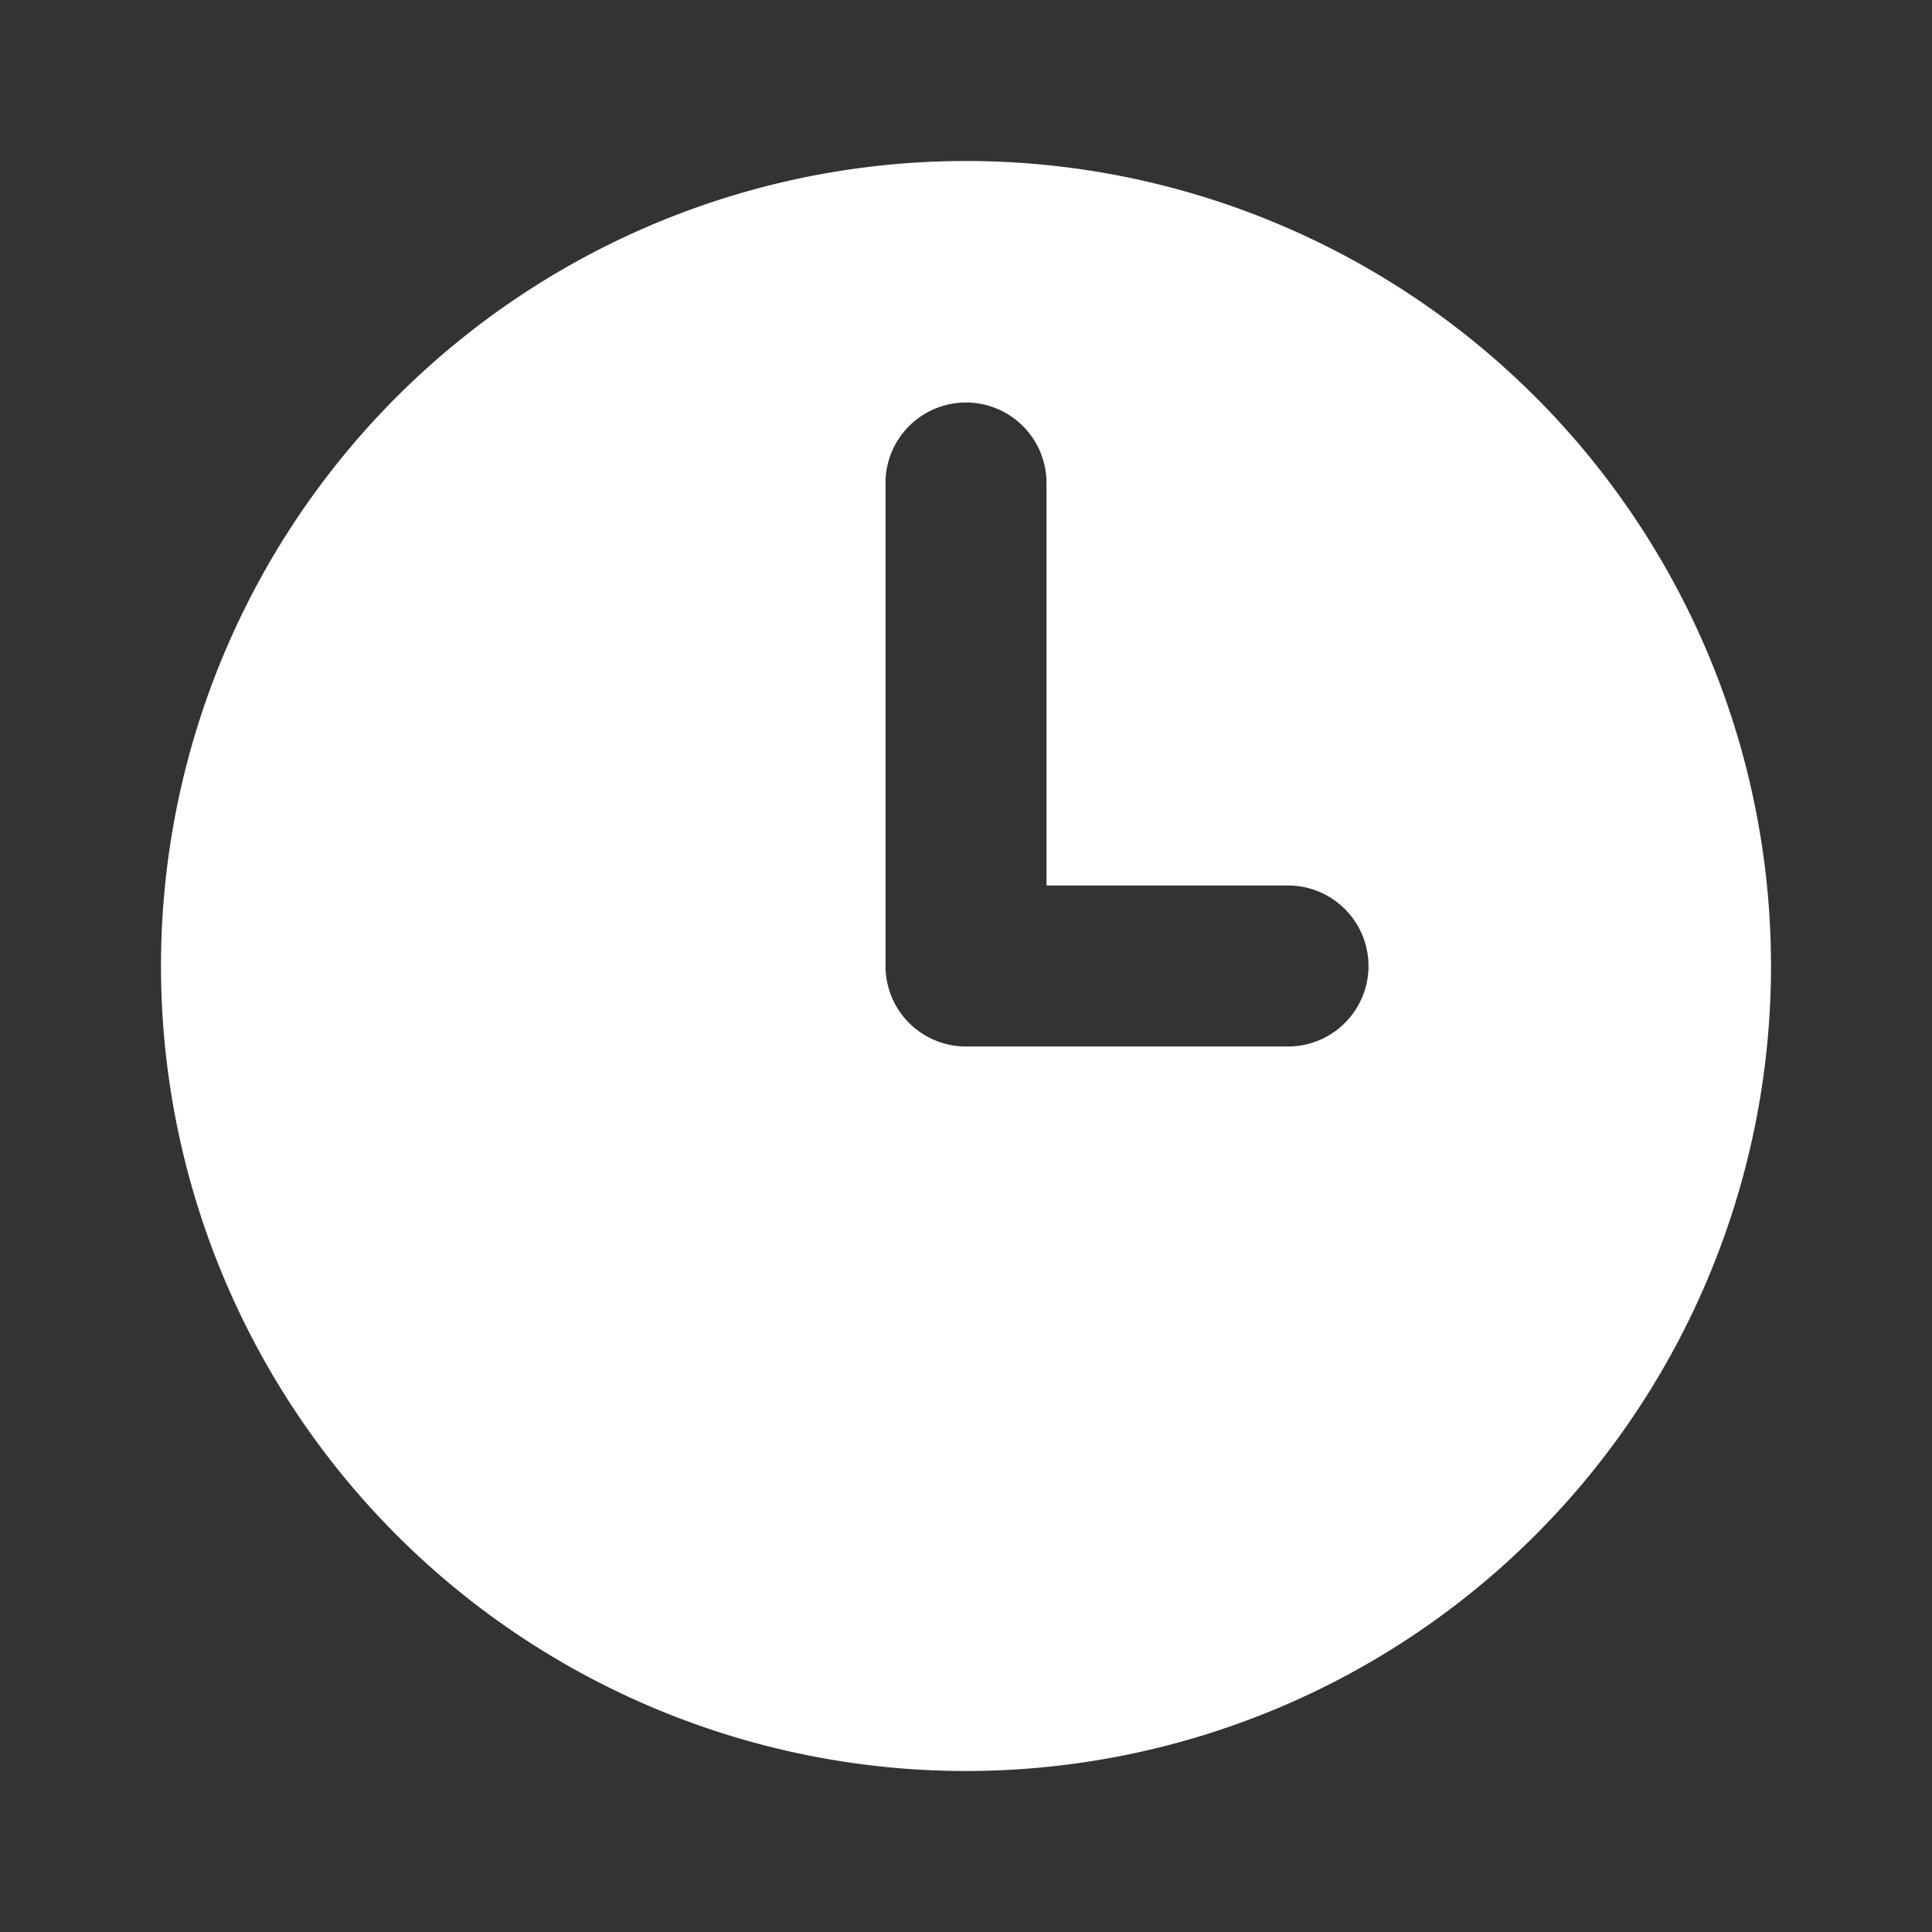 <?xml version="1.0" encoding="UTF-8"?> <svg xmlns="http://www.w3.org/2000/svg" xmlns:xlink="http://www.w3.org/1999/xlink" xmlns:svgjs="http://svgjs.com/svgjs" width="512" height="512" x="0" y="0" viewBox="0 0 24 24" style="enable-background:new 0 0 512 512" xml:space="preserve" class=""><rect x="0" y="0" width="24" height="24" fill="#333333" stroke="none"/> <g> <path xmlns="http://www.w3.org/2000/svg" d="m12 2a10 10 0 1 0 10 10 10 10 0 0 0 -10-10zm4 11h-4a1 1 0 0 1 -1-1v-6a1 1 0 0 1 2 0v5h3a1 1 0 0 1 0 2z" fill="#ffffff" data-original="#000000" class=""></path> </g> </svg> 